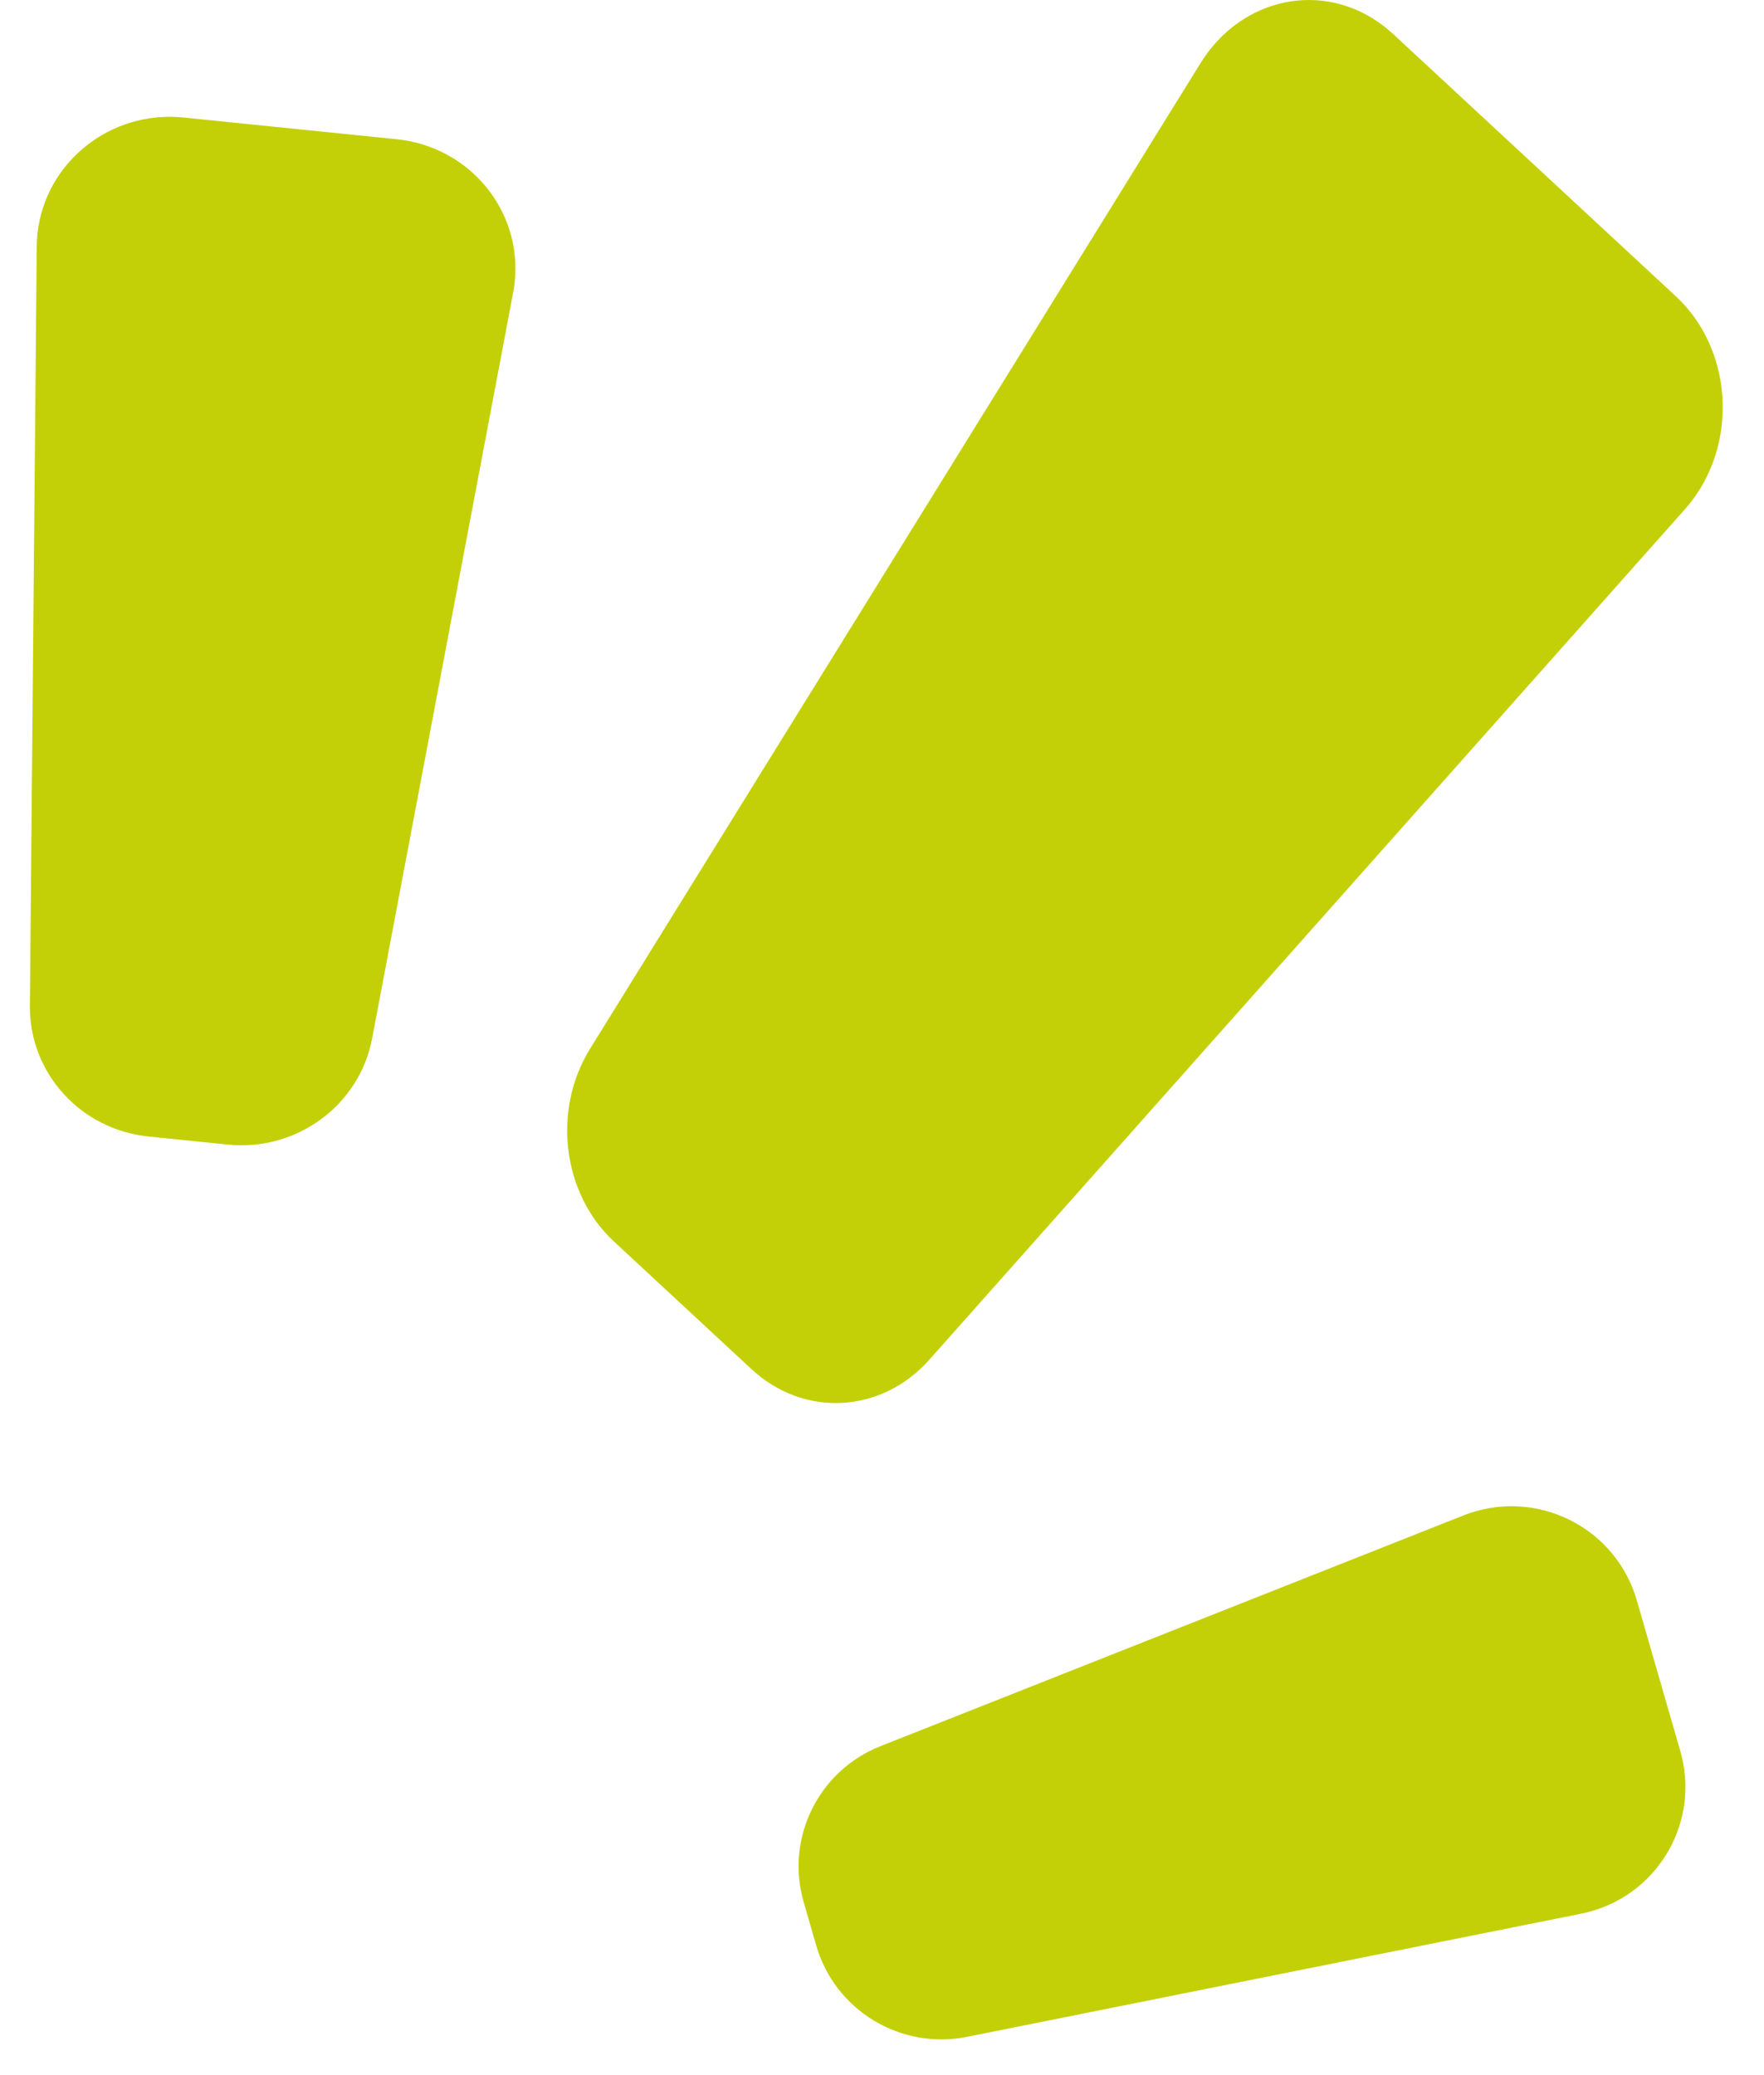 <?xml version="1.0" encoding="UTF-8"?>
<svg width="34px" height="40px" viewBox="0 0 34 40" version="1.1" xmlns="http://www.w3.org/2000/svg" xmlns:xlink="http://www.w3.org/1999/xlink">
    <!-- Generator: Sketch 52.2 (67145) - http://www.bohemiancoding.com/sketch -->
    <title>Group 24</title>
    <desc>Created with Sketch.</desc>
    <g id="Symbols" stroke="none" stroke-width="1" fill="none" fill-rule="evenodd">
        <g id="Module-/-SNS" transform="translate(-1236, -3)" fill="#C3D007">
            <g id="Group-18">
                <g id="Group-22" transform="translate(260, 0)">
                    <g id="Group-14" transform="translate(667, 0)">
                        <g id="Group-25" transform="translate(308, 0)">
                            <g id="Group-24" transform="translate(0, 3)">
                                <path d="M5.224,2.17 L9.297,2.875 C10.688,3.116 11.617,4.42 11.371,5.786 C11.36,5.85 11.346,5.914 11.329,5.977 L7.614,20.132 C7.281,21.403 6.009,22.207 4.694,21.979 L3.183,21.718 C1.887,21.493 0.976,20.338 1.077,19.049 L2.23,4.45 C2.339,3.067 3.569,2.032 4.978,2.139 C5.06,2.146 5.143,2.156 5.224,2.17 Z" id="Rectangle" transform="translate(6.24, 12.075) rotate(-4) translate(-6.24, -12.075) "></path>
                                <path d="M27.85,0.654 L33.302,5.712 C34.371,6.704 34.51,8.466 33.613,9.649 C33.571,9.705 33.526,9.759 33.48,9.811 L18.913,26.209 C17.988,27.25 16.495,27.329 15.485,26.392 L12.835,23.933 C11.839,23.009 11.639,21.4 12.374,20.214 L24.14,1.216 C24.928,-0.057 26.501,-0.383 27.653,0.489 C27.721,0.54 27.787,0.596 27.85,0.654 Z" id="Rectangle-Copy-3"></path>
                                <path d="M31.924,29.72 L33.208,32.462 C33.794,33.712 33.251,35.198 31.995,35.78 C31.935,35.808 31.873,35.834 31.811,35.857 L20.492,40.053 C19.267,40.507 17.896,39.948 17.344,38.768 L16.975,37.981 C16.43,36.819 16.859,35.435 17.967,34.78 L28.37,28.629 C29.561,27.925 31.1,28.315 31.807,29.501 C31.85,29.572 31.889,29.645 31.924,29.72 Z" id="Rectangle-Copy-5" transform="translate(25.092, 34.244) rotate(9) translate(-25.092, -34.244) "></path>
                            </g>
                        </g>
                    </g>
                </g>
            </g>
        </g>
    </g>
</svg>